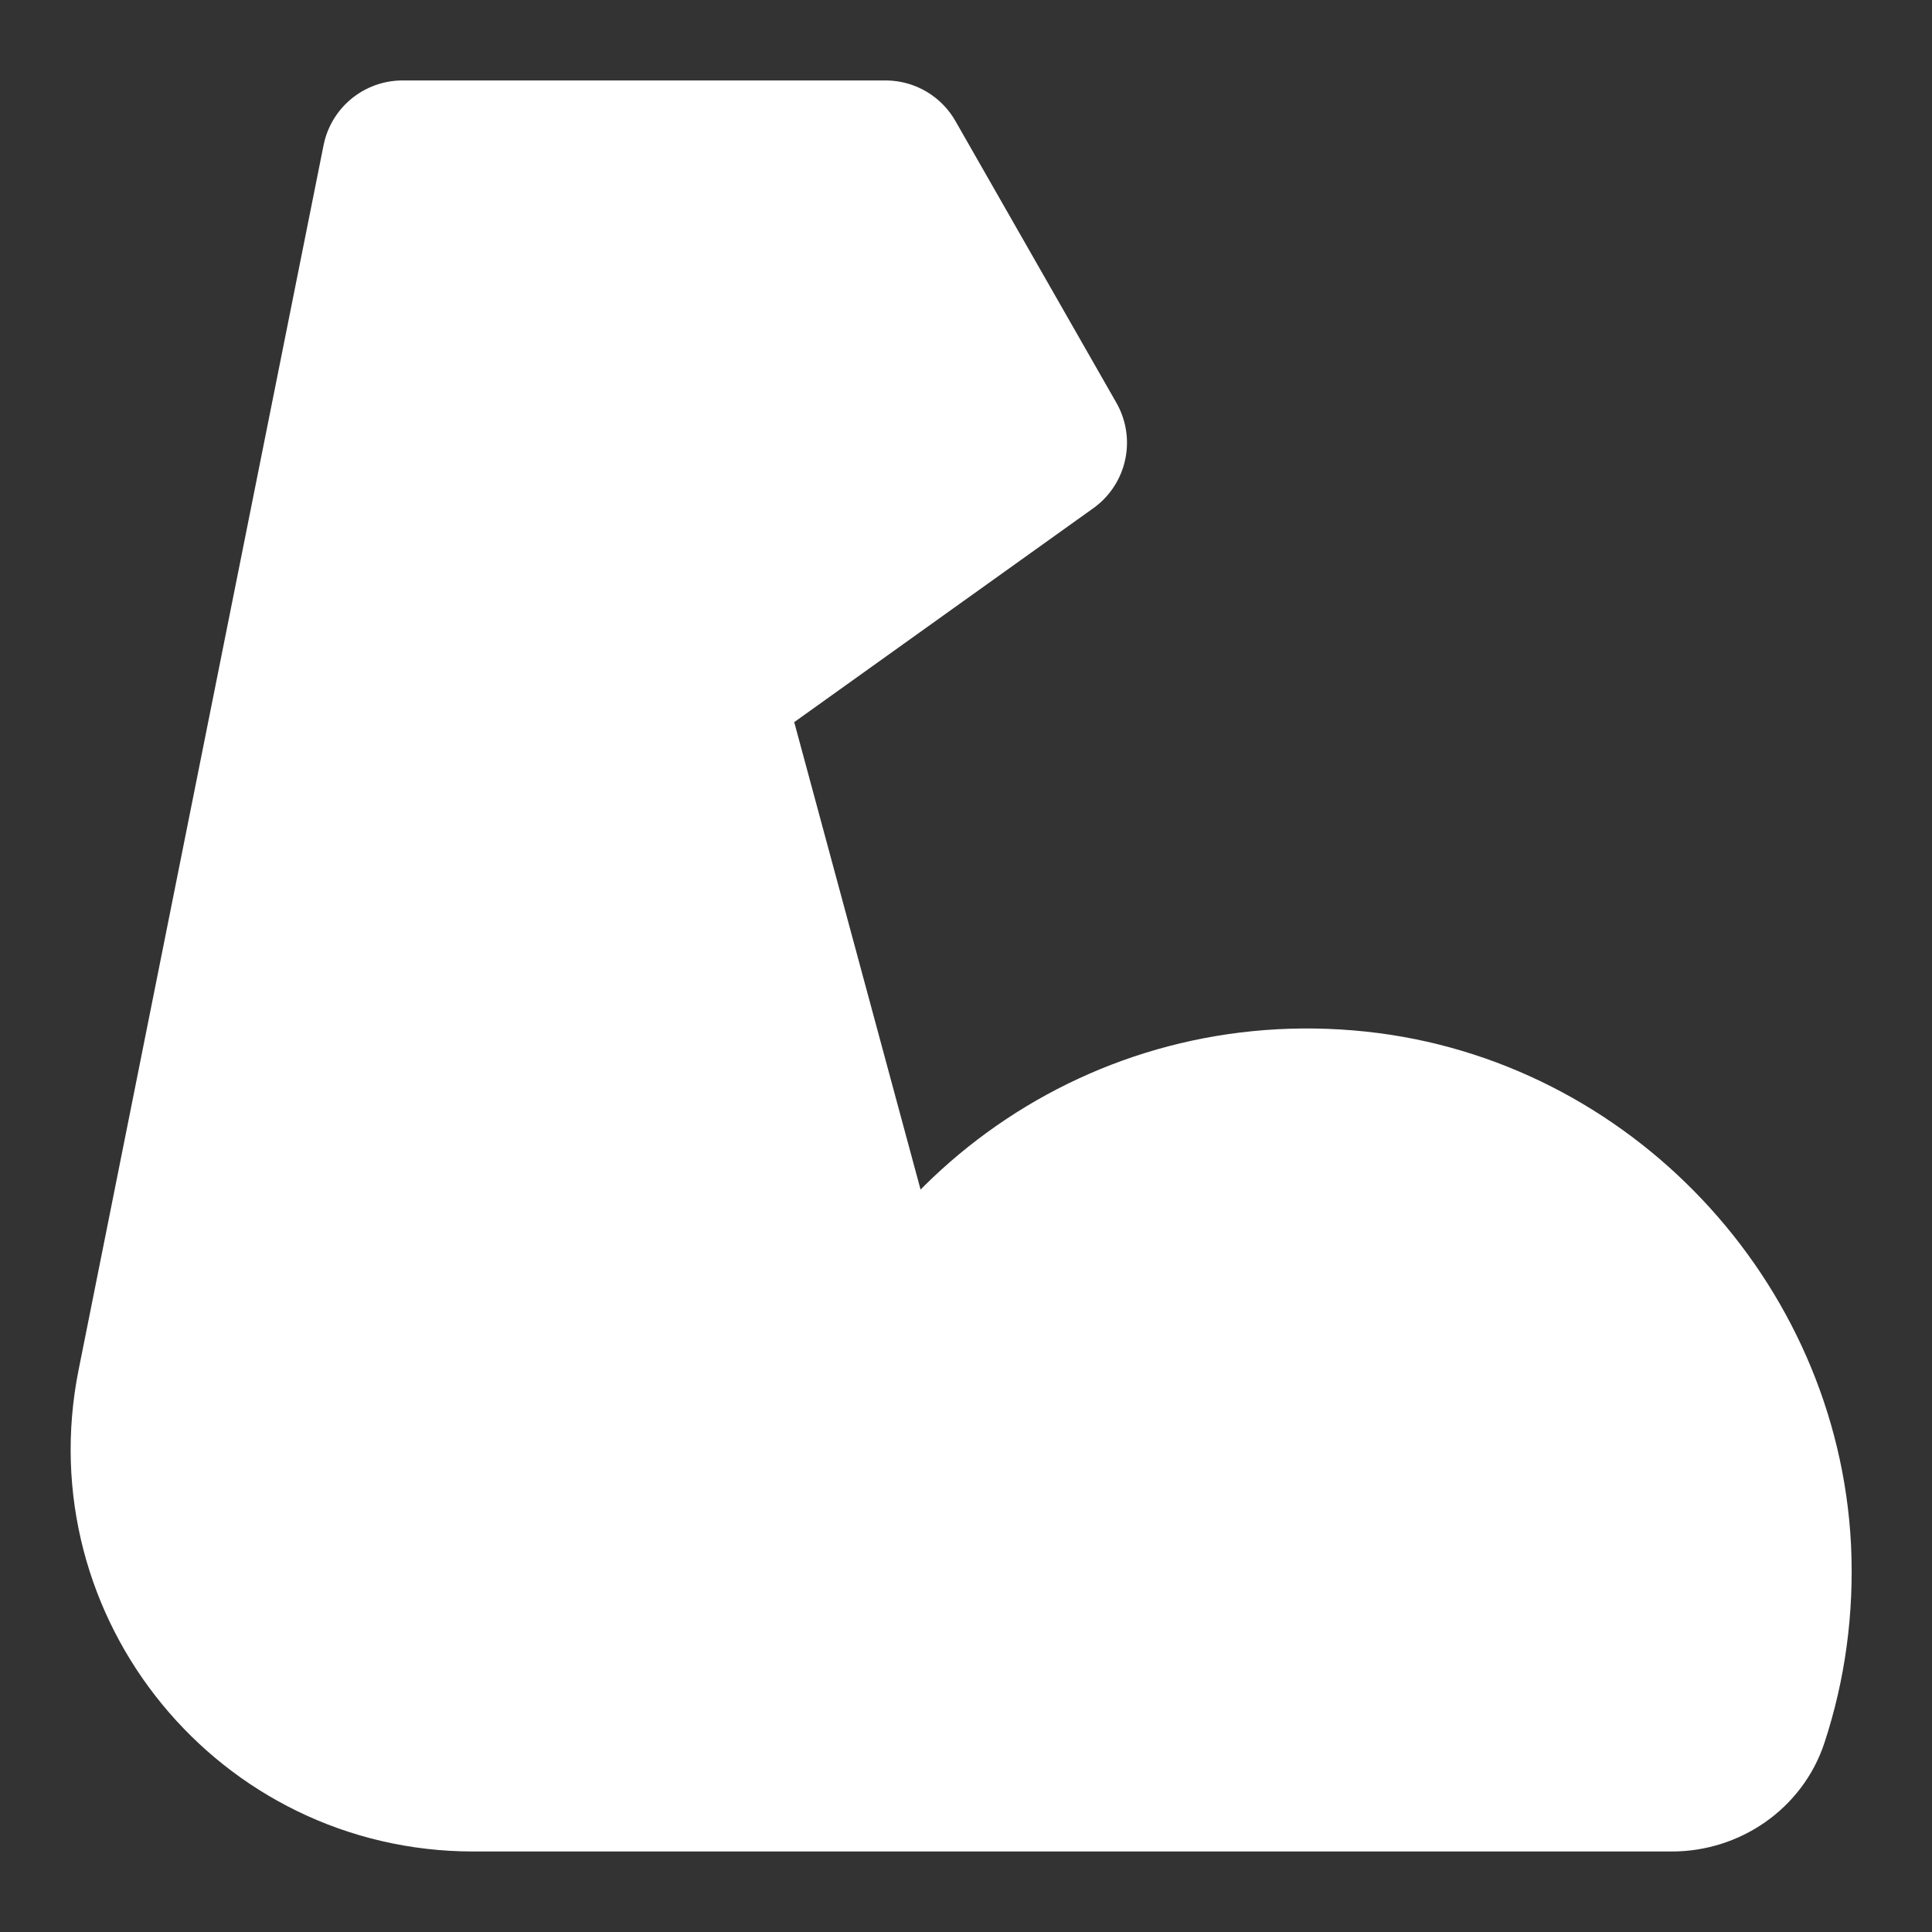 <svg width="32" height="32" viewBox="0 0 32 32" fill="none" xmlns="http://www.w3.org/2000/svg">
<rect x="0" y="0" width="32" height="32" fill="#333333" stroke="none"/>
<path d="M14.247 23.999C15.213 20.499 18.593 17.999 22.487 18.413C26.193 18.806 29.14 21.933 29.327 25.653C29.373 26.633 29.24 27.573 28.953 28.446C28.78 28.979 28.26 29.333 27.693 29.333H7.839C4.473 29.333 1.949 26.253 2.609 22.953L6.667 2.666H14.667L17.333 7.333L11.62 11.419L10 9.333" fill="white"/>
<path d="M14.247 23.999C15.213 20.499 18.593 17.999 22.487 18.413C26.193 18.806 29.14 21.933 29.327 25.653C29.373 26.633 29.24 27.573 28.953 28.446C28.78 28.979 28.26 29.333 27.693 29.333H7.839C4.473 29.333 1.949 26.253 2.609 22.953L6.667 2.666H14.667L17.333 7.333L11.62 11.419L10 9.333M11.627 11.419L14.667 22.666" stroke="white" stroke-width="2.667" stroke-miterlimit="2" stroke-linecap="round" stroke-linejoin="round"/>
</svg>
